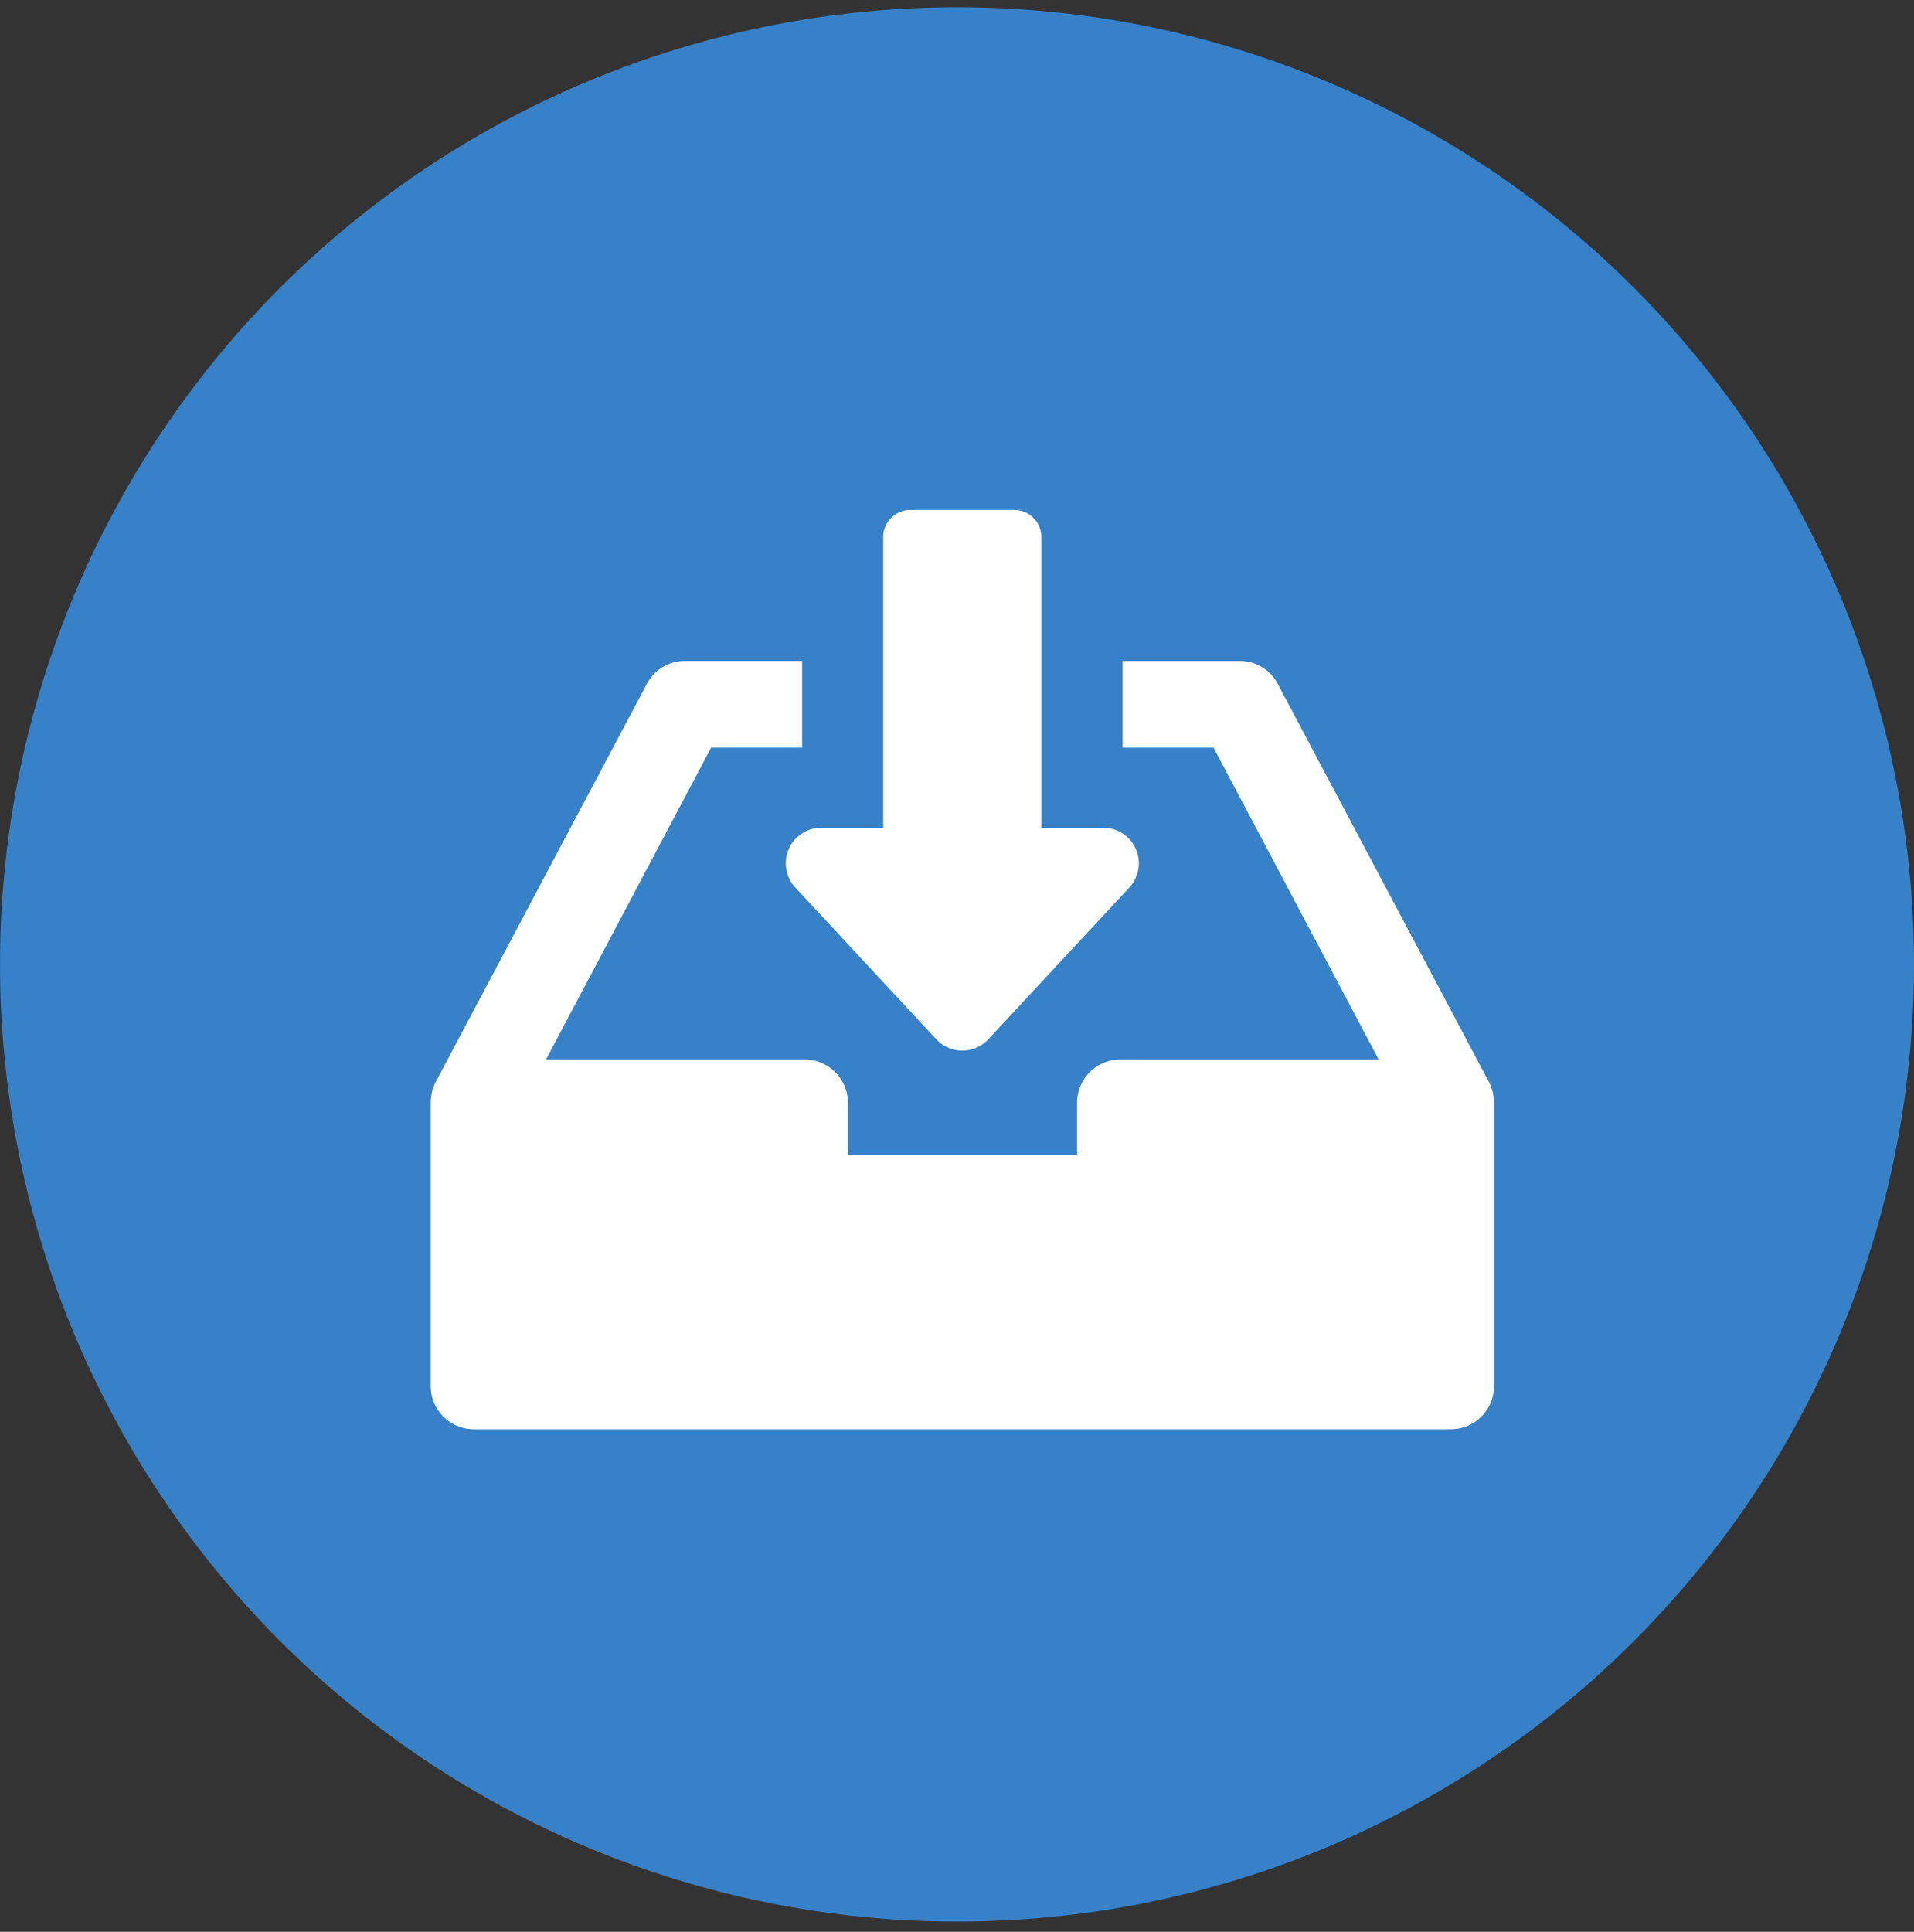 <svg xmlns="http://www.w3.org/2000/svg" width="110" height="111" fill="none"><rect width="100%" height="100%" fill="#333333" stroke="none"/><circle cx="55" cy="55.415" r="55" fill="#3781C8"/><path fill="#fff" d="M85.581 62.189 73.446 39.318a2.46 2.46 0 0 0-2.209-1.338h-6.721v4.979h5.227l9.49 17.918H64.39a2.49 2.49 0 0 0-2.49 2.489v2.982H48.73v-2.982a2.49 2.49 0 0 0-2.49-2.489H31.38l9.489-17.918h5.228v-4.98h-6.722a2.46 2.46 0 0 0-2.21 1.339L25.03 62.188c-.183.368-.279.773-.279 1.183v16.262a2.48 2.48 0 0 0 2.489 2.49h56.133a2.476 2.476 0 0 0 2.49-2.49V63.371c-.001-.41-.097-.815-.28-1.182"/><path fill="#fff" d="M45.33 48.79a2.05 2.05 0 0 0 .377 2.207l8.1 8.717a2.043 2.043 0 0 0 2.994 0l8.102-8.717a2.043 2.043 0 0 0-1.496-3.434h-3.558V30.858a1.556 1.556 0 0 0-1.556-1.556h-5.977a1.555 1.555 0 0 0-1.556 1.556v16.705h-3.557a2.04 2.04 0 0 0-1.873 1.226"/></svg>